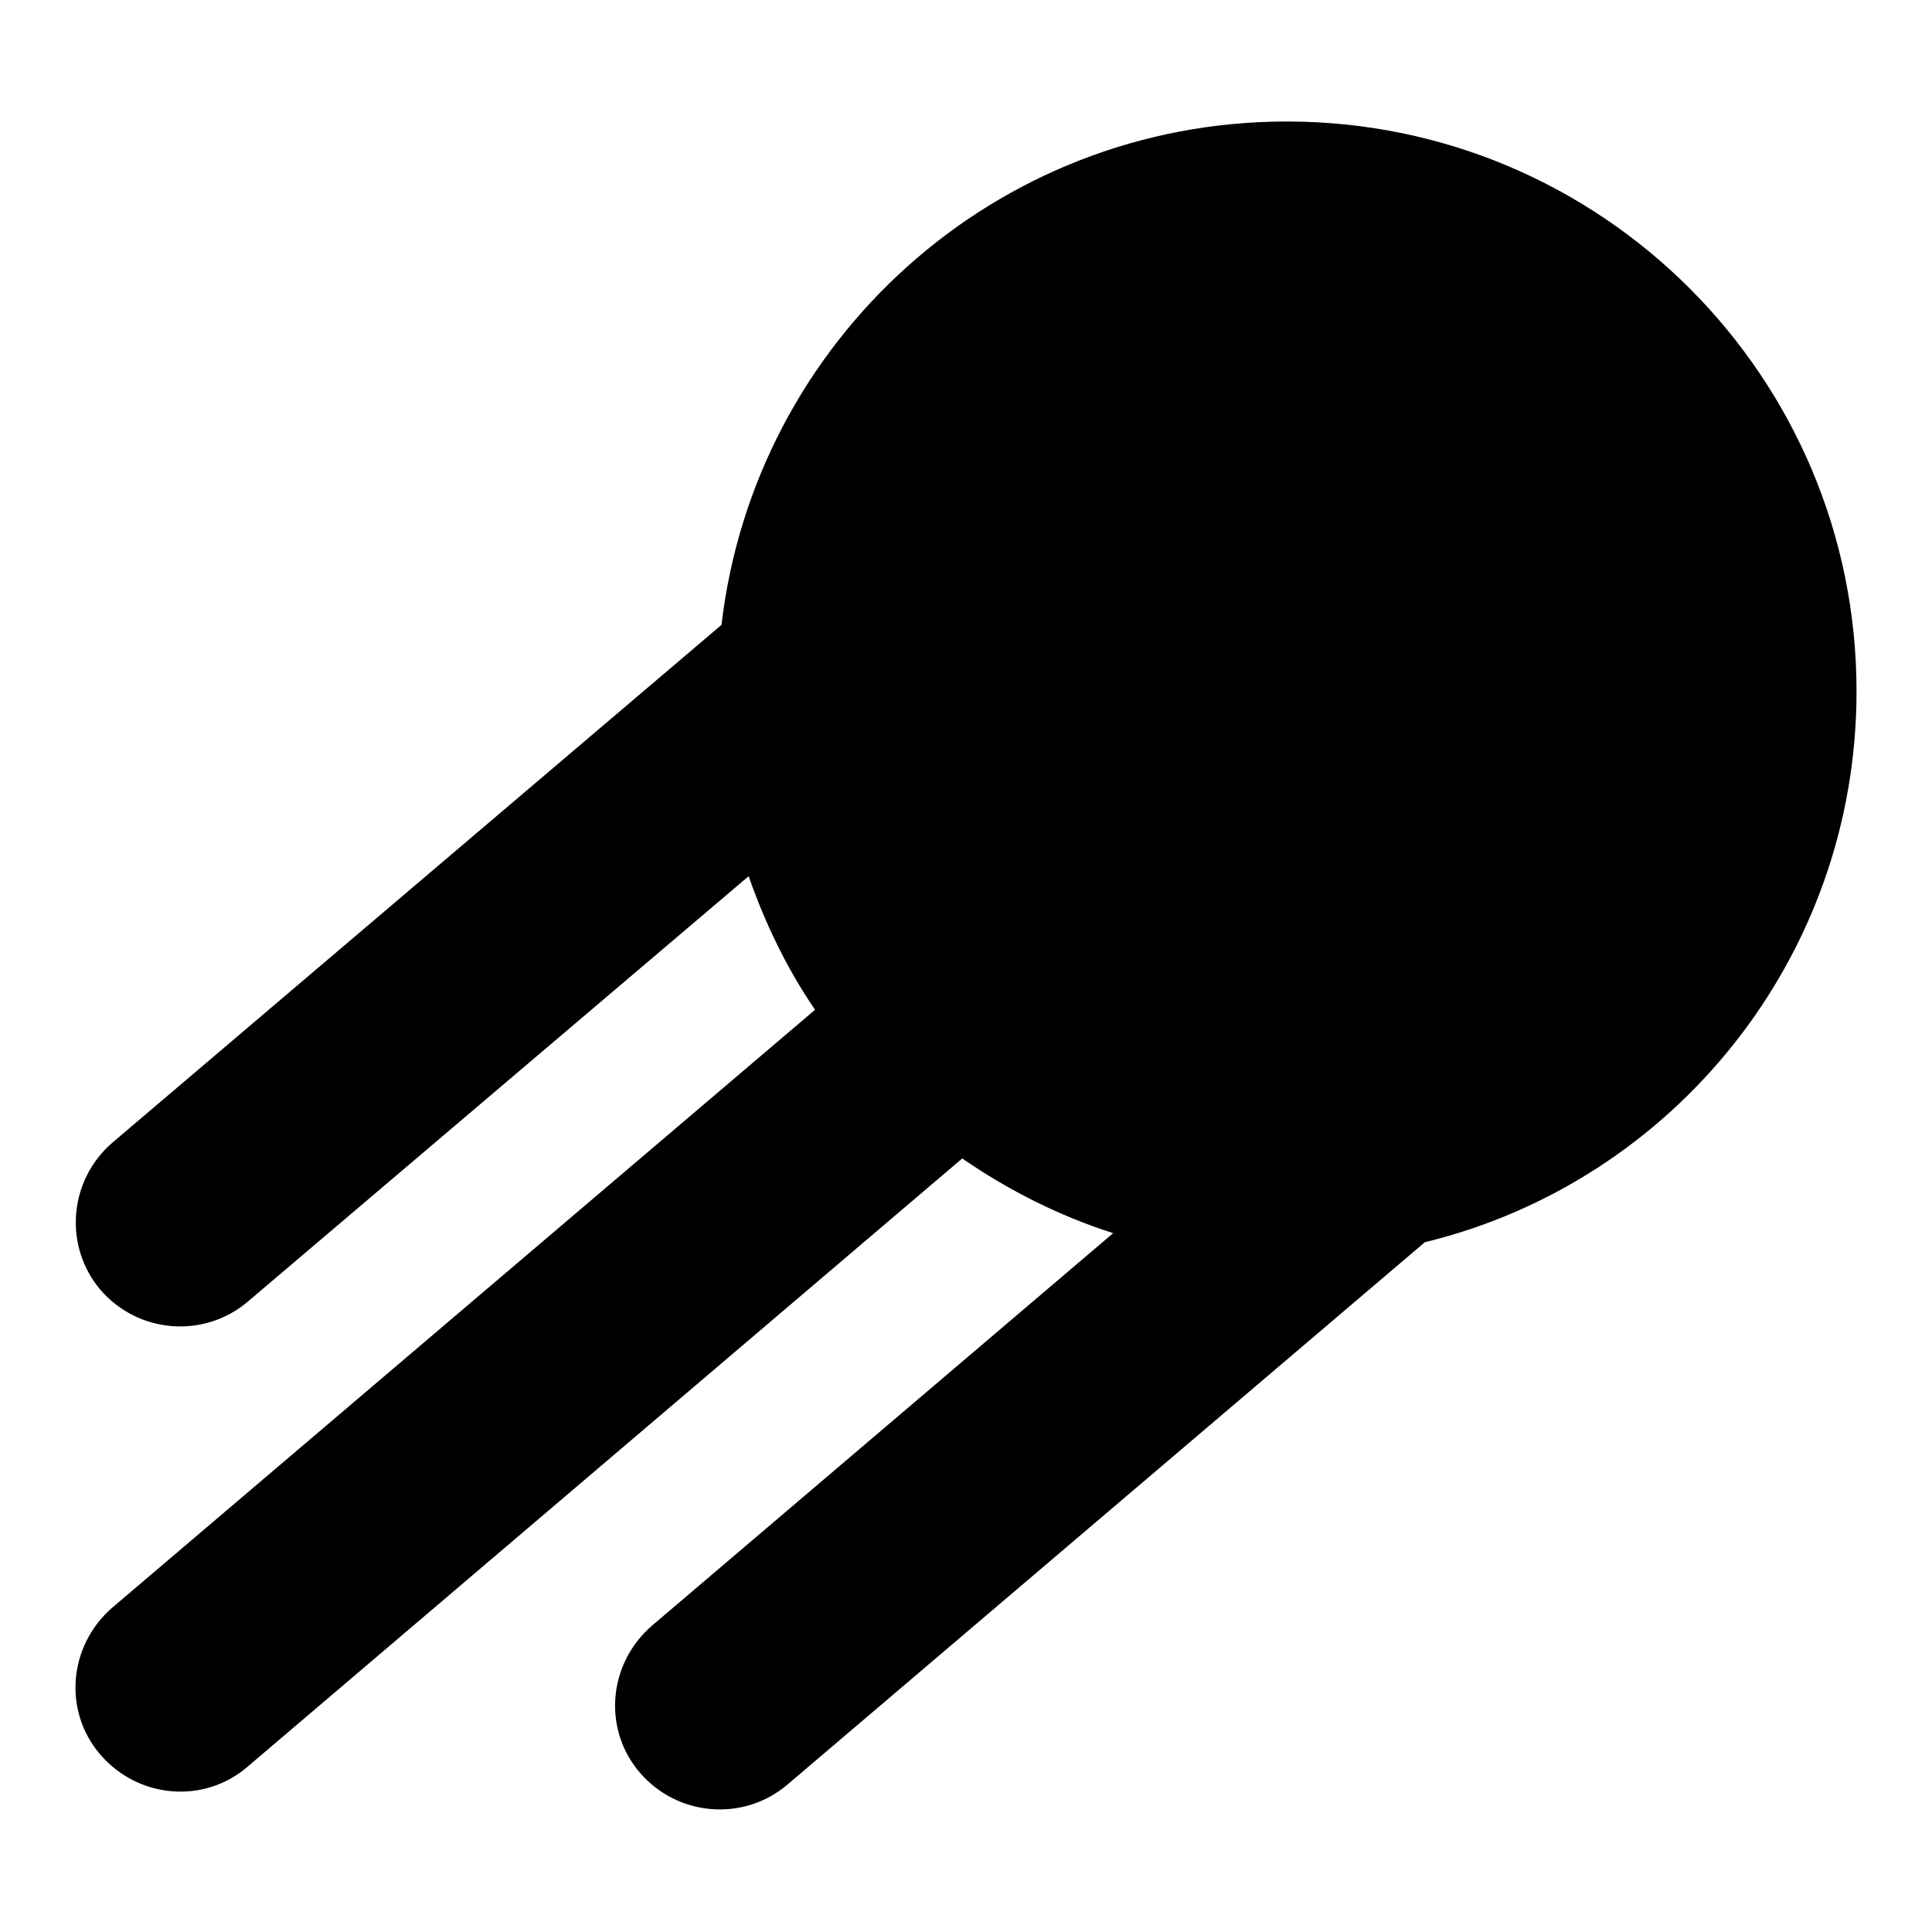 <?xml version="1.0" encoding="utf-8"?>
<!-- Svg Vector Icons : http://www.onlinewebfonts.com/icon -->
<!DOCTYPE svg PUBLIC "-//W3C//DTD SVG 1.1//EN" "http://www.w3.org/Graphics/SVG/1.1/DTD/svg11.dtd">
<svg version="1.1" xmlns="http://www.w3.org/2000/svg" xmlns:xlink="http://www.w3.org/1999/xlink" x="0px" y="0px" viewBox="0 0 256 256" enable-background="new 0 0 256 256" xml:space="preserve">
<g><g><g><path fill="#000000" d="M246,91.6c0-41.7-33.8-75.5-75.5-75.5c-38.7,0-70.5,29.1-74.9,66.7l-80.7,68.6c-5.8,5-6.5,13.7-1.6,19.5c5,5.8,13.7,6.5,19.5,1.6l66.4-56.4c2.2,6.3,5.1,12.3,8.8,17.7L14.9,213c-5.8,5-6.6,13.7-1.6,19.5s13.7,6.6,19.5,1.6l94.7-80.6c6.1,4.2,12.8,7.6,20,9.9l-61.1,52c-5.8,5-6.6,13.7-1.6,19.5c5,5.8,13.7,6.5,19.5,1.6l84.5-71.9C221.7,156.6,246,126.9,246,91.6z"/></g><g></g><g></g><g></g><g></g><g></g><g></g><g></g><g></g><g></g><g></g><g></g><g></g><g></g><g></g><g></g></g></g>
</svg>